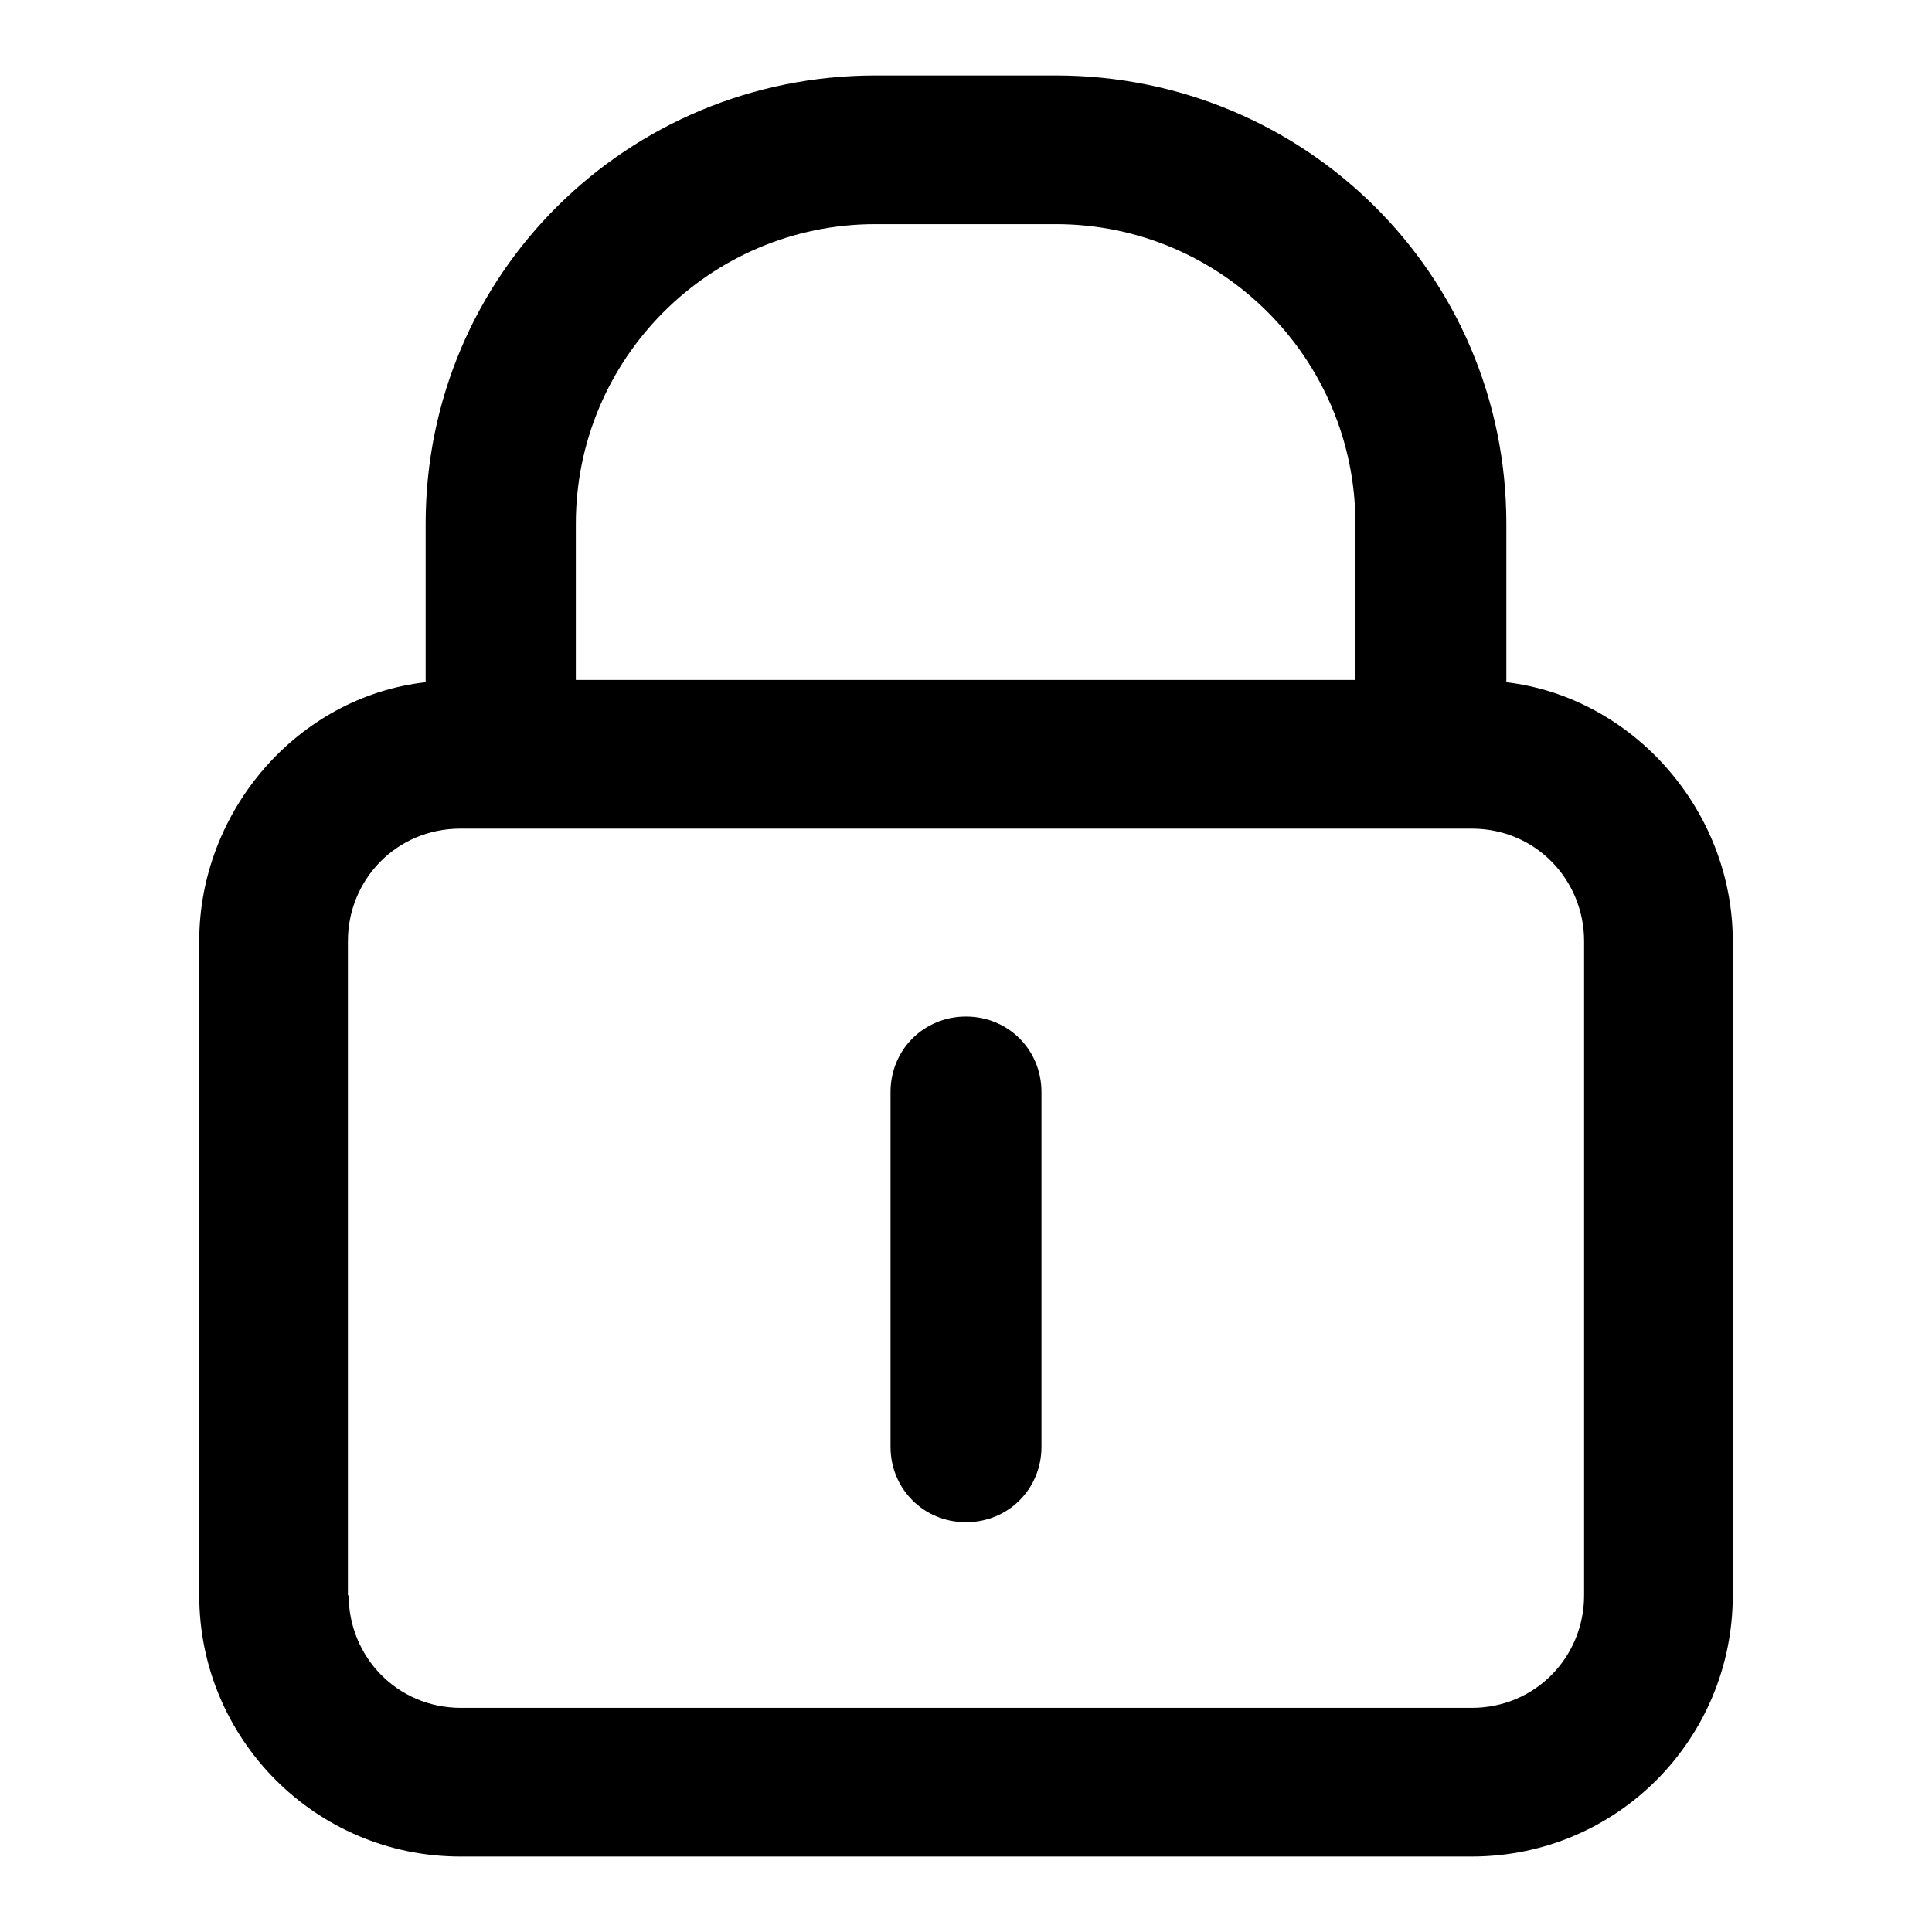 <?xml version="1.0" encoding="utf-8"?>
<!-- Svg Vector Icons : http://www.onlinewebfonts.com/icon -->
<!DOCTYPE svg PUBLIC "-//W3C//DTD SVG 1.1//EN" "http://www.w3.org/Graphics/SVG/1.1/DTD/svg11.dtd">
<svg version="1.1" xmlns="http://www.w3.org/2000/svg" xmlns:xlink="http://www.w3.org/1999/xlink" x="0px" y="0px" viewBox="0 0 256 256" enable-background="new 0 0 256 256" xml:space="preserve">
<g><g><path fill="#000000" d="M128,201.7c-5.6,0-10-4.4-10-10v-47c0-5.6,4.4-10,10-10c5.6,0,10,4.4,10,10v47C138,197.3,133.6,201.7,128,201.7L128,201.7z M46.2,211.4c0,8,6.3,14.9,14.9,14.9H195c8.5,0,14.9-6.8,14.9-14.9v-86.7c0-8-6.3-14.9-14.9-14.9H61c-8.5,0-14.9,6.8-14.9,14.9V211.4z M179.6,69.4c0-21.9-17.8-39.7-39.7-39.7h-23.9c-21.9,0-39.7,17.8-39.7,39.7v20.7h103.3V69.4L179.6,69.4z M139.9,10c32.9,0,59.7,26.3,59.7,59.4v21c16.8,2,30,17,30,34.3v86.7c0,19-15.3,34.6-34.6,34.6H61c-19.2,0-34.6-15.6-34.6-34.6v-86.7c0-17.3,13.1-32.4,30-34.3v-21C56.4,36.3,83.2,10,116,10H139.9z"/></g></g>
</svg>